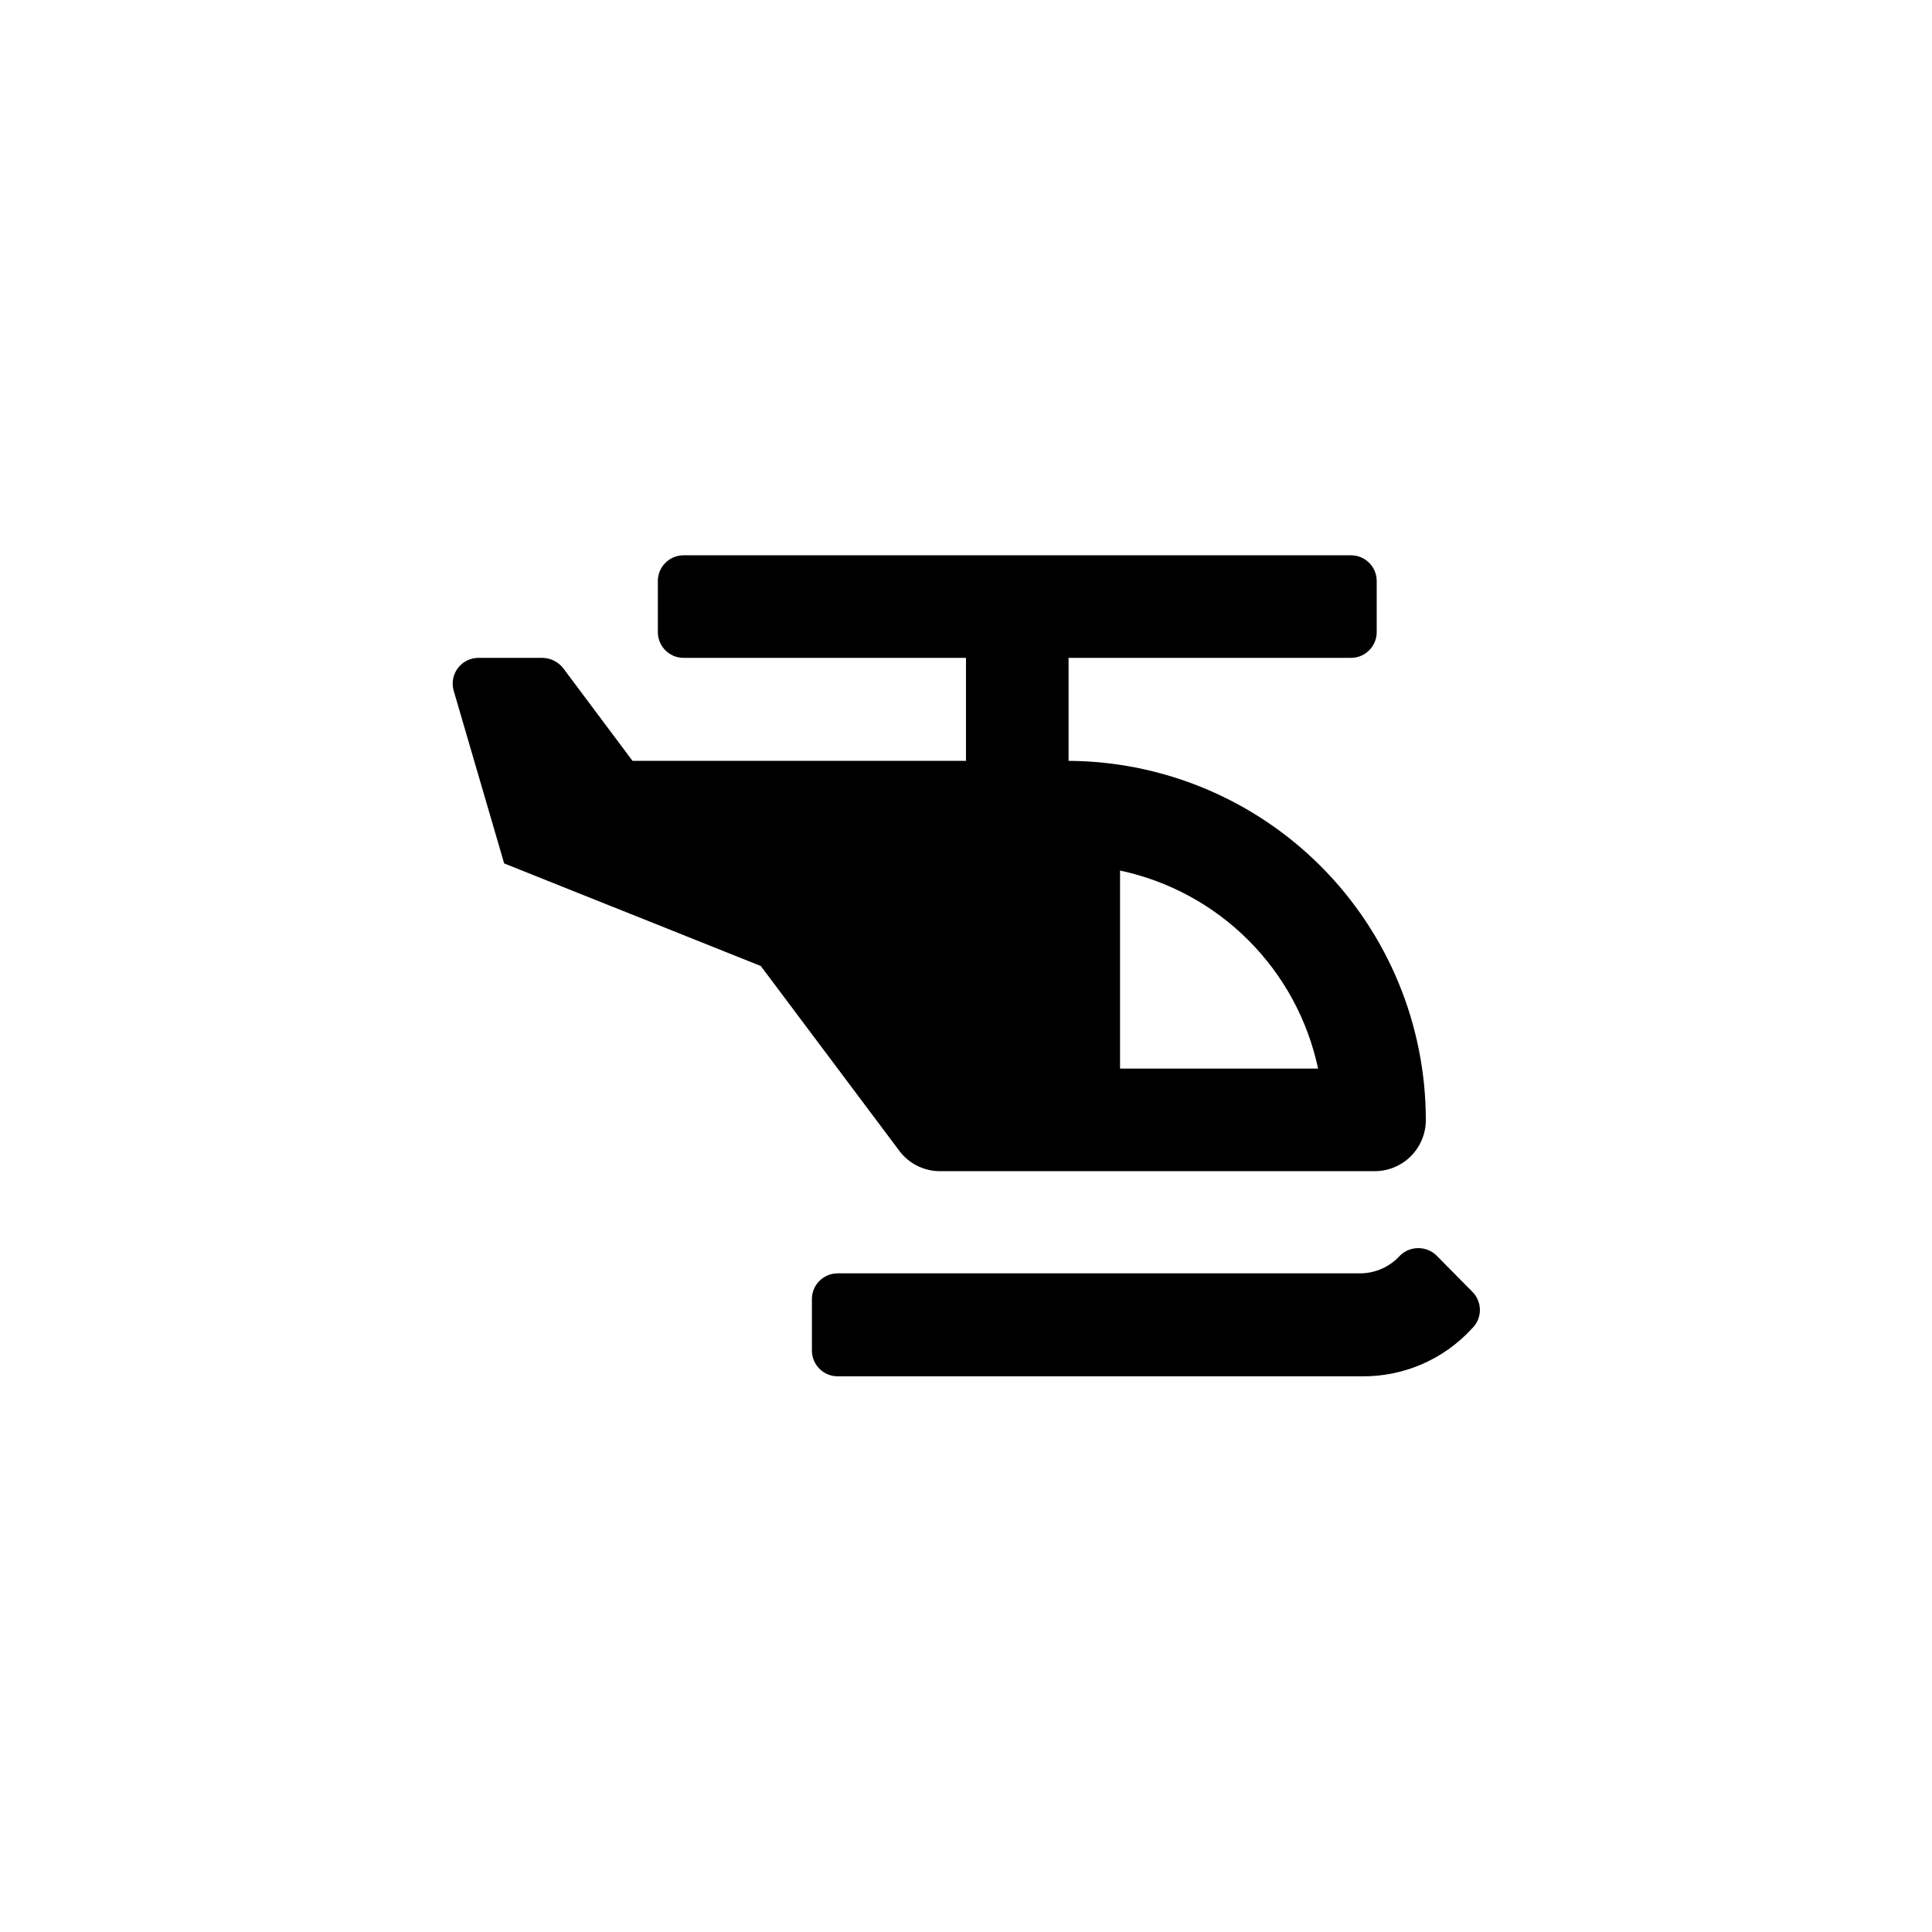 <?xml version="1.0" encoding="UTF-8"?>
<!-- Uploaded to: ICON Repo, www.iconrepo.com, Generator: ICON Repo Mixer Tools -->
<svg fill="#000000" width="800px" height="800px" version="1.1" viewBox="144 144 512 512" xmlns="http://www.w3.org/2000/svg">
 <g>
  <path d="m427.18 345.63v-27.289h74.836c3.727 0 6.766-2.992 6.824-6.719v-13.645c0-3.766-3.055-6.82-6.824-6.82h-176.86c-3.766 0-6.82 3.055-6.82 6.82v13.645c0.059 3.727 3.094 6.719 6.82 6.719h74.84v27.289h-88.379l-18.367-24.562c-1.32-1.68-3.32-2.68-5.457-2.727h-17.004c-2.106 0-4.094 0.973-5.387 2.633-1.293 1.664-1.746 3.828-1.227 5.867l13.434 45.973 68.016 27.188 36.734 49.016c2.488 3.305 6.363 5.277 10.496 5.352h115.46c3.594 0 7.035-1.426 9.574-3.965 2.539-2.539 3.969-5.984 3.969-9.574 0-25.156-9.961-49.293-27.699-67.133-17.738-17.836-41.82-27.926-66.977-28.066zm13.645 81.555v-52.48c12.887 2.738 24.699 9.152 34.016 18.465 9.312 9.316 15.727 21.129 18.465 34.016z"/>
  <path d="m534.03 486.17-9.34-9.445v-0.004c-2.688-2.609-6.969-2.609-9.656 0-2.68 2.981-6.488 4.695-10.496 4.727h-138.55c-3.769 0-6.824 3.055-6.824 6.82v13.645c0 3.769 3.055 6.824 6.824 6.824h138.96c11.039 0.113 21.609-4.465 29.074-12.598 1.383-1.289 2.168-3.094 2.168-4.984s-0.785-3.695-2.168-4.984z"/>
 </g>
</svg>